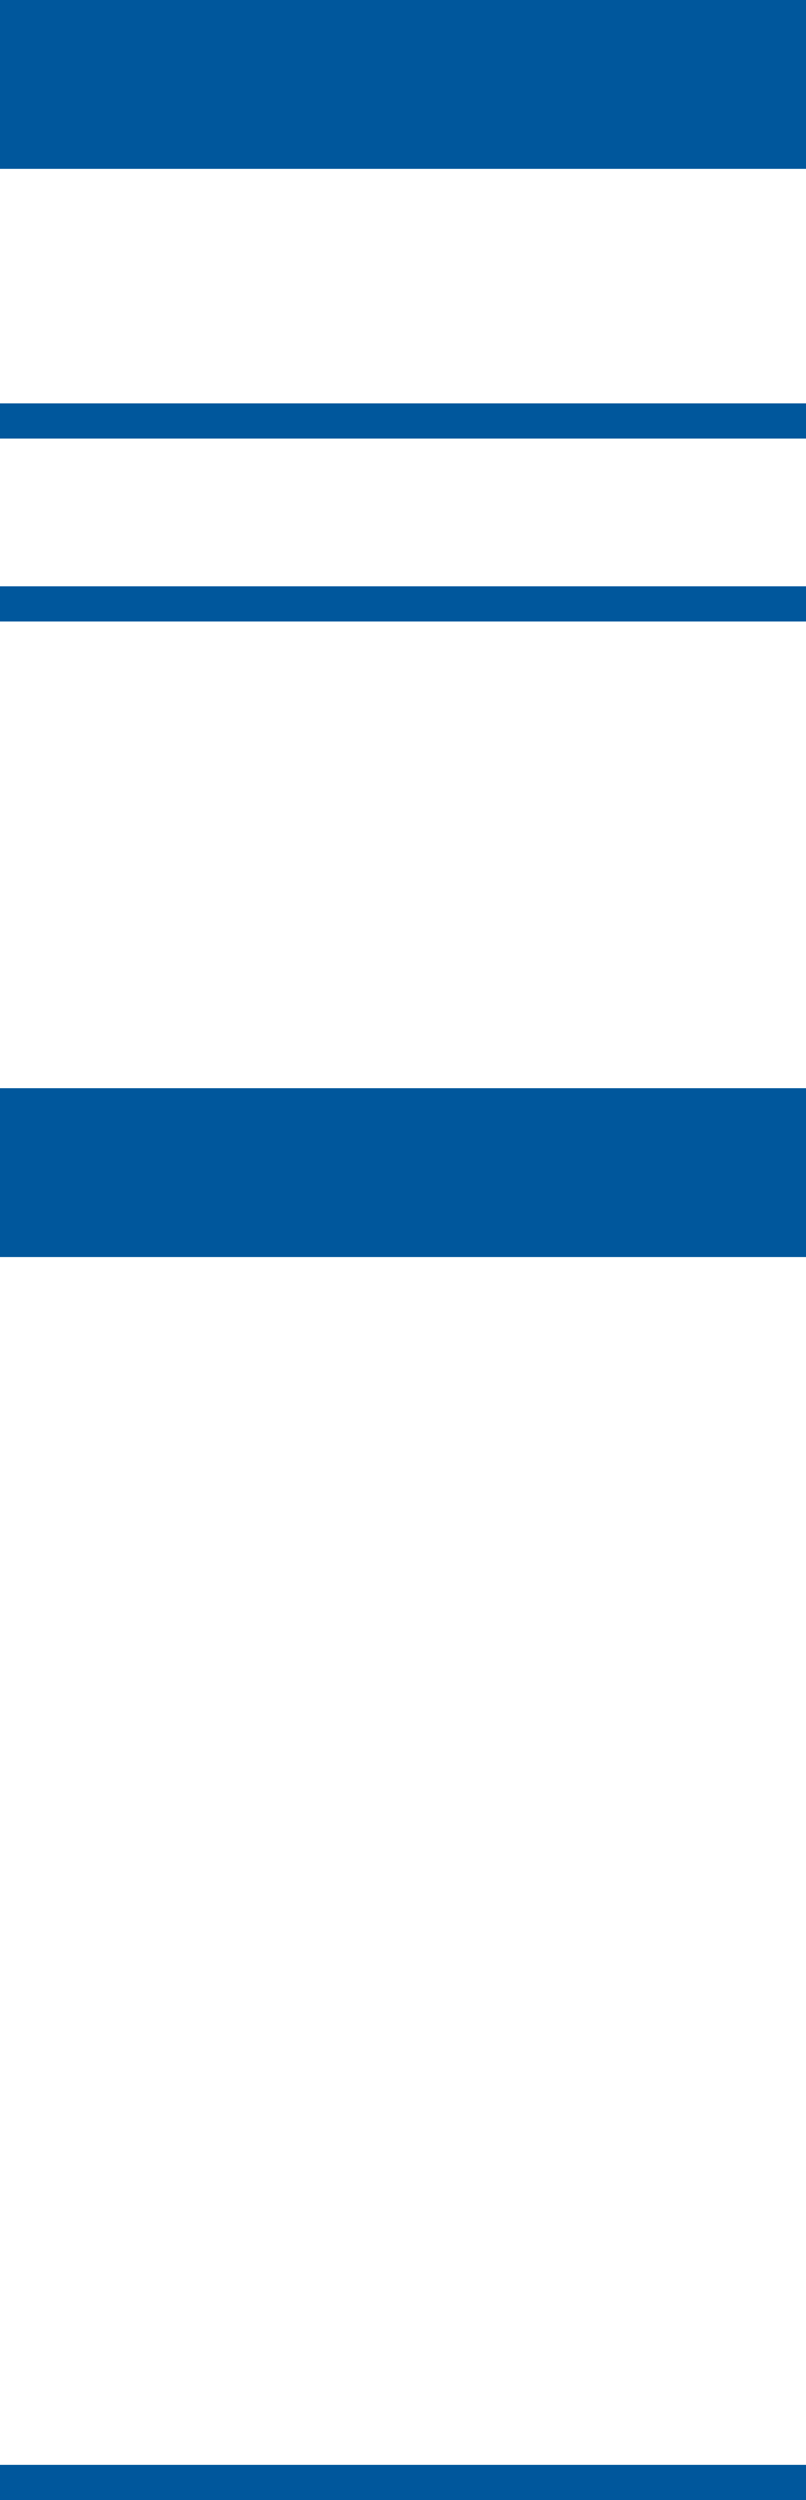 <svg xmlns="http://www.w3.org/2000/svg" id="Calque_1" viewBox="0 0 34.4 106.6"><defs><style>      .st0 {        fill: #00579c;      }    </style></defs><rect class="st0" width="34.4" height="7.2"></rect><rect class="st0" y="46.4" width="34.4" height="7.2"></rect><rect class="st0" y="17.2" width="34.4" height="1.5"></rect><rect class="st0" y="25" width="34.4" height="1.5"></rect><rect class="st0" y="105.1" width="34.4" height="1.5"></rect></svg>